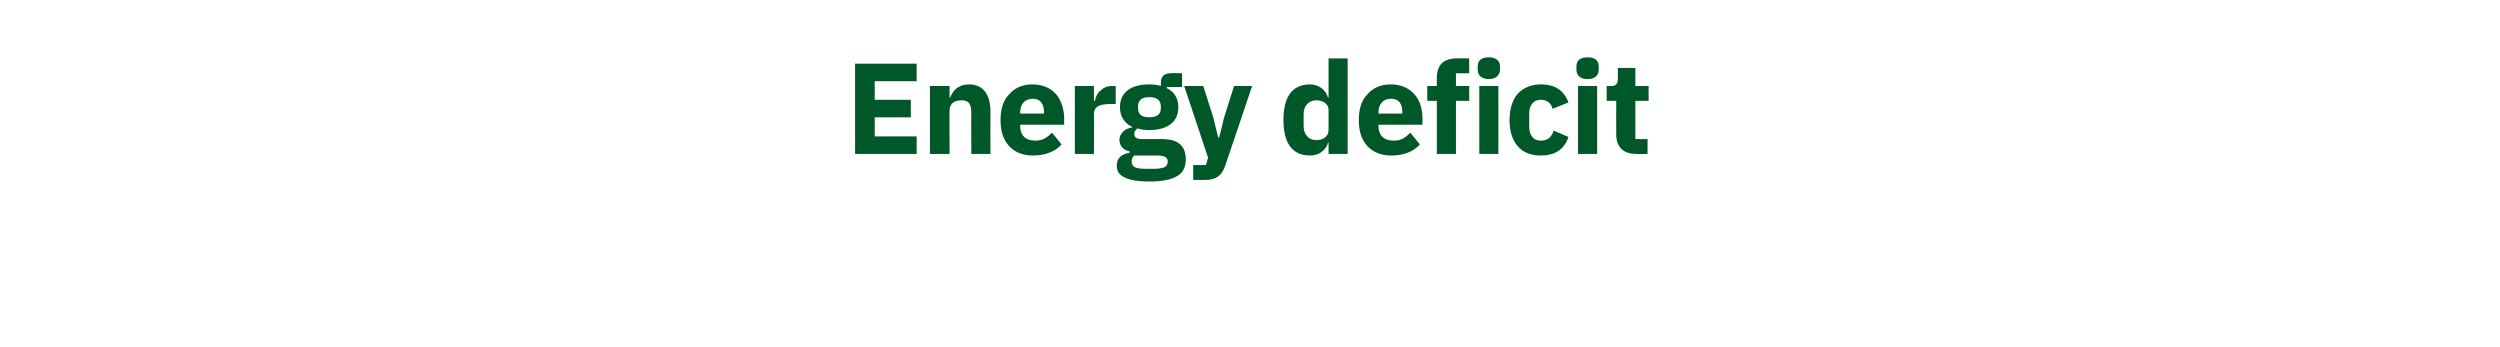 <?xml version="1.0" standalone="no"?><!DOCTYPE svg PUBLIC "-//W3C//DTD SVG 1.1//EN" "http://www.w3.org/Graphics/SVG/1.1/DTD/svg11.dtd"><svg xmlns="http://www.w3.org/2000/svg" version="1.1" width="471px" height="65.4px" viewBox="0 -10 471 65.4" style="top:-10px">  <desc>Energy deficit</desc>  <defs/>  <g id="Polygon167571">    <path d="M 172.7 19 L 172.7 15.7 L 164.8 15.7 L 164.8 12.1 L 171.6 12.1 L 171.6 8.8 L 164.8 8.8 L 164.8 5.3 L 172.7 5.3 L 172.7 2 L 161.1 2 L 161.1 19 L 172.7 19 Z M 178.9 19 C 178.9 19 178.86 10.74 178.9 10.7 C 178.9 10.1 179.2 9.6 179.6 9.3 C 180 9 180.6 8.9 181.2 8.9 C 182.5 8.9 183 9.6 183 11.3 C 182.96 11.3 183 19 183 19 L 186.6 19 C 186.6 19 186.57 11 186.6 11 C 186.6 7.8 185.2 5.9 182.6 5.9 C 180.5 5.9 179.5 7.1 179 8.4 C 179.01 8.39 178.9 8.4 178.9 8.4 L 178.9 6.2 L 175.2 6.2 L 175.2 19 L 178.9 19 Z M 200 17.2 C 200 17.2 198.2 15 198.2 15 C 197.4 15.8 196.5 16.5 195.1 16.5 C 193.1 16.5 192.2 15.4 192.2 13.7 C 192.23 13.74 192.2 13.5 192.2 13.5 L 200.5 13.5 C 200.5 13.5 200.45 12.47 200.5 12.5 C 200.5 10.7 200 9.1 199.1 7.9 C 198.1 6.7 196.6 5.9 194.5 5.9 C 192.6 5.9 191.1 6.6 190.1 7.8 C 189 8.9 188.5 10.6 188.5 12.6 C 188.5 14.7 189 16.3 190.1 17.5 C 191.2 18.7 192.7 19.3 194.6 19.3 C 197 19.3 198.9 18.5 200 17.2 Z M 196.7 11.2 C 196.72 11.2 196.7 11.4 196.7 11.4 L 192.2 11.4 C 192.2 11.4 192.23 11.22 192.2 11.2 C 192.2 9.6 193.1 8.6 194.6 8.6 C 196 8.6 196.7 9.6 196.7 11.2 Z M 206.1 19 C 206.1 19 206.14 11.54 206.1 11.5 C 206.1 10.1 207.1 9.6 209.3 9.6 C 209.26 9.59 210.2 9.6 210.2 9.6 L 210.2 6.2 C 210.2 6.2 209.53 6.22 209.5 6.2 C 208.5 6.2 207.8 6.6 207.3 7.1 C 206.7 7.6 206.4 8.3 206.3 9 C 206.26 9 206.1 9 206.1 9 L 206.1 6.2 L 202.5 6.2 L 202.5 19 L 206.1 19 Z M 218.9 16.2 C 218.9 16.2 215.2 16.2 215.2 16.2 C 214.1 16.2 213.7 15.9 213.7 15.2 C 213.7 14.8 213.9 14.5 214.3 14.2 C 214.9 14.4 215.7 14.5 216.5 14.5 C 220.2 14.5 222 12.8 222 10.2 C 222 8.6 221.3 7.3 219.8 6.6 C 219.83 6.59 219.8 6.4 219.8 6.4 L 222.7 6.4 L 222.7 3.8 C 222.7 3.8 220.63 3.76 220.6 3.8 C 219.4 3.8 218.7 4.3 218.7 5.7 C 218.7 5.7 218.7 6.2 218.7 6.2 C 218.1 6 217.4 5.9 216.5 5.9 C 212.8 5.9 211 7.6 211 10.2 C 211 11.9 211.8 13.2 213.3 13.9 C 213.3 13.9 213.3 14 213.3 14 C 212.8 14.1 212.1 14.3 211.7 14.7 C 211.3 15.1 210.9 15.6 210.9 16.3 C 210.9 17.4 211.6 18.3 212.8 18.5 C 212.8 18.5 212.8 18.8 212.8 18.8 C 211.3 19 210.4 19.8 210.4 21.2 C 210.4 22.2 210.8 22.9 211.8 23.4 C 212.8 23.9 214.3 24.2 216.5 24.2 C 219.1 24.2 220.8 23.8 221.9 23.1 C 223 22.4 223.4 21.3 223.4 20 C 223.4 17.6 222.1 16.2 218.9 16.2 Z M 219.4 21.5 C 219 21.7 218.3 21.8 217.3 21.8 C 217.3 21.8 215.9 21.8 215.9 21.8 C 214.9 21.8 214.2 21.7 213.8 21.5 C 213.4 21.3 213.2 20.9 213.2 20.4 C 213.2 20.1 213.3 19.6 213.7 19.3 C 213.7 19.3 218 19.3 218 19.3 C 219.5 19.3 220 19.7 220 20.4 C 220 20.9 219.8 21.3 219.4 21.5 Z M 214.4 10.4 C 214.4 10.4 214.4 10.1 214.4 10.1 C 214.4 8.9 215.1 8.3 216.5 8.3 C 218 8.3 218.7 8.9 218.7 10.1 C 218.7 10.1 218.7 10.4 218.7 10.4 C 218.7 11.5 218 12.1 216.5 12.1 C 215.1 12.1 214.4 11.5 214.4 10.4 Z M 230.6 12.2 L 229.7 15.9 L 229.5 15.9 L 228.6 12.2 L 226.7 6.2 L 223.1 6.2 L 227.6 19.7 L 227.2 21.1 L 224.8 21.1 L 224.8 23.9 C 224.8 23.9 227 23.91 227 23.9 C 229.2 23.9 230.3 23 230.9 21 C 230.93 21.01 235.9 6.2 235.9 6.2 L 232.5 6.2 L 230.6 12.2 Z M 250.3 19 L 253.9 19 L 253.9 1 L 250.3 1 L 250.3 8.4 C 250.3 8.4 250.2 8.37 250.2 8.4 C 249.8 6.9 248.4 5.9 246.8 5.9 C 243.5 5.9 241.8 8.2 241.8 12.6 C 241.8 17 243.5 19.3 246.8 19.3 C 247.6 19.3 248.4 19.1 249 18.6 C 249.6 18.2 250 17.6 250.2 16.9 C 250.2 16.88 250.3 16.9 250.3 16.9 L 250.3 19 Z M 245.6 13.7 C 245.6 13.7 245.6 11.5 245.6 11.5 C 245.6 9.9 246.6 8.9 248 8.9 C 249.3 8.9 250.3 9.6 250.3 10.7 C 250.3 10.7 250.3 14.5 250.3 14.5 C 250.3 15.7 249.3 16.4 248 16.4 C 246.6 16.4 245.6 15.4 245.6 13.7 Z M 267.5 17.2 C 267.5 17.2 265.7 15 265.7 15 C 264.9 15.8 264.1 16.5 262.6 16.5 C 260.6 16.5 259.7 15.4 259.7 13.7 C 259.74 13.74 259.7 13.5 259.7 13.5 L 268 13.5 C 268 13.5 267.97 12.47 268 12.5 C 268 10.7 267.6 9.1 266.6 7.9 C 265.6 6.7 264.1 5.9 262 5.9 C 260.1 5.9 258.6 6.6 257.6 7.8 C 256.5 8.9 256 10.6 256 12.6 C 256 14.7 256.5 16.3 257.6 17.5 C 258.7 18.7 260.2 19.3 262.2 19.3 C 264.5 19.3 266.4 18.5 267.5 17.2 Z M 264.2 11.2 C 264.23 11.2 264.2 11.4 264.2 11.4 L 259.7 11.4 C 259.7 11.4 259.74 11.22 259.7 11.2 C 259.7 9.6 260.6 8.6 262.1 8.6 C 263.6 8.6 264.2 9.6 264.2 11.2 Z M 270.7 19 L 274.3 19 L 274.3 9 L 276.8 9 L 276.8 6.2 L 274.3 6.2 L 274.3 3.8 L 276.8 3.8 L 276.8 1 C 276.8 1 274.51 0.98 274.5 1 C 272 1 270.7 2.2 270.7 4.7 C 270.68 4.71 270.7 6.2 270.7 6.2 L 268.9 6.2 L 268.9 9 L 270.7 9 L 270.7 19 Z M 282.6 3.1 C 282.6 3.1 282.6 2.5 282.6 2.5 C 282.6 1.5 281.9 0.8 280.5 0.8 C 279 0.8 278.4 1.5 278.4 2.5 C 278.4 2.5 278.4 3.1 278.4 3.1 C 278.4 4.1 279 4.9 280.5 4.9 C 281.9 4.9 282.6 4.1 282.6 3.1 Z M 278.7 19 L 282.3 19 L 282.3 6.2 L 278.7 6.2 L 278.7 19 Z M 295.5 15.8 C 295.5 15.8 292.7 14.6 292.7 14.6 C 292.4 15.6 291.8 16.5 290.3 16.5 C 288.9 16.5 288.1 15.5 288.1 13.8 C 288.1 13.8 288.1 11.4 288.1 11.4 C 288.1 9.8 288.9 8.8 290.3 8.8 C 291.6 8.8 292.3 9.6 292.5 10.5 C 292.5 10.5 295.5 9.3 295.5 9.3 C 294.7 7.1 293 5.9 290.3 5.9 C 288.4 5.9 286.9 6.6 285.9 7.7 C 284.9 8.9 284.4 10.6 284.4 12.6 C 284.4 14.7 284.9 16.3 285.9 17.5 C 286.9 18.7 288.4 19.3 290.3 19.3 C 292.9 19.3 294.7 18.2 295.5 15.8 Z M 301.2 3.1 C 301.2 3.1 301.2 2.5 301.2 2.5 C 301.2 1.5 300.6 0.8 299.1 0.8 C 297.6 0.8 297 1.5 297 2.5 C 297 2.5 297 3.1 297 3.1 C 297 4.1 297.6 4.9 299.1 4.9 C 300.6 4.9 301.2 4.1 301.2 3.1 Z M 297.3 19 L 300.9 19 L 300.9 6.2 L 297.3 6.2 L 297.3 19 Z M 310.4 19 L 310.4 16.2 L 308.1 16.2 L 308.1 9 L 310.6 9 L 310.6 6.2 L 308.1 6.2 L 308.1 2.8 L 304.8 2.8 C 304.8 2.8 304.83 4.86 304.8 4.9 C 304.8 5.7 304.5 6.2 303.6 6.2 C 303.57 6.22 302.7 6.2 302.7 6.2 L 302.7 9 L 304.5 9 C 304.5 9 304.47 15.3 304.5 15.3 C 304.5 17.7 305.8 19 308.3 19 C 308.27 19.03 310.4 19 310.4 19 Z " stroke="none" fill="#005829"/>  </g></svg>